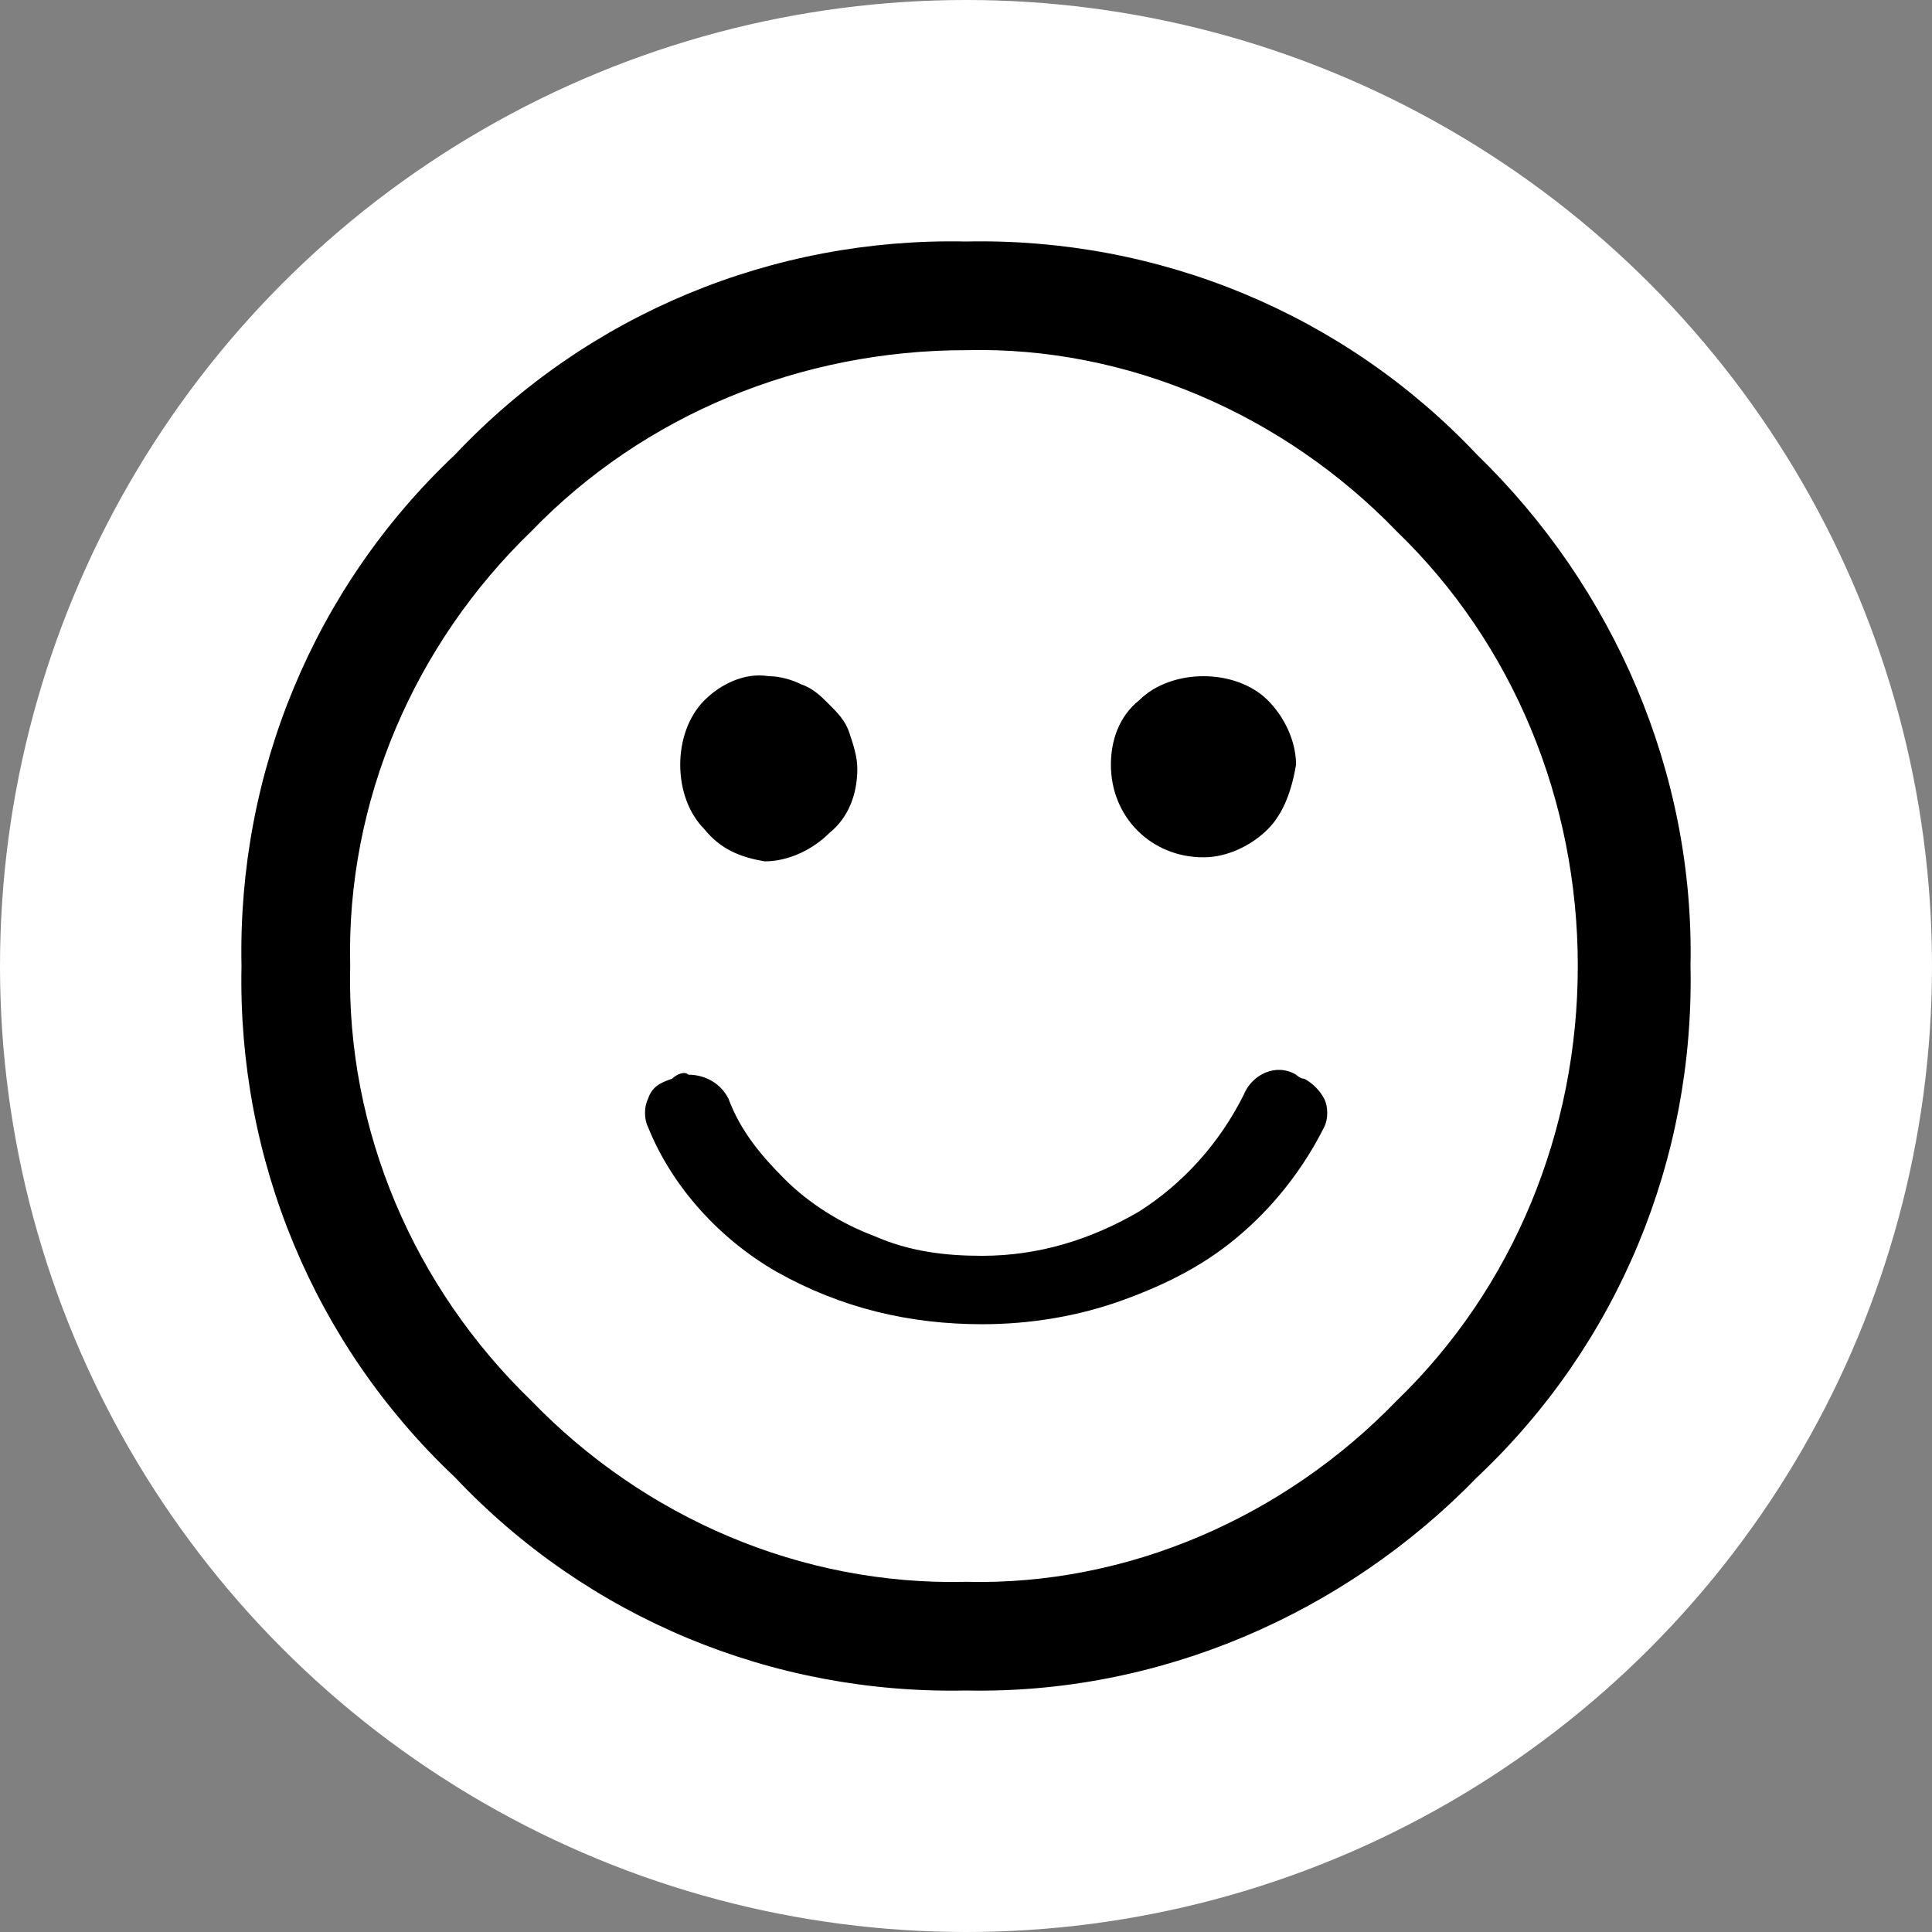 <?xml version="1.0" encoding="utf-8"?>
<!-- Generator: Adobe Illustrator 26.0.1, SVG Export Plug-In . SVG Version: 6.00 Build 0)  -->
<svg version="1.1" id="Layer_1" xmlns="http://www.w3.org/2000/svg" xmlns:xlink="http://www.w3.org/1999/xlink" x="0px" y="0px"
	 viewBox="0 0 48 48" style="enable-background:new 0 0 48 48;" xml:space="preserve">
<rect x="0" y="0" width="48" height="48" fill="#808080" stroke="none"/>
<style type="text/css">
	.st0{fill:#FFFFFF;}
</style>
<g id="Layer_2_00000044895819775026046060000016875417141823749548_">
	<g id="Layer_1-2">
		<circle id="Ellipse_30-2" class="st0" cx="24" cy="24" r="24"/>
		<path d="M11.3,11.3C14.6,7.8,19.2,5.9,24,6c4.8-0.1,9.4,1.8,12.7,5.3c3.4,3.3,5.4,7.9,5.3,12.7c0.1,4.8-1.8,9.4-5.3,12.7
			c-3.3,3.4-7.9,5.4-12.7,5.3c-4.8,0.1-9.4-1.8-12.7-5.3C7.8,33.4,5.9,28.8,6,24C5.9,19.2,7.8,14.6,11.3,11.3z M13.2,34.8
			c2.8,2.9,6.7,4.6,10.8,4.5c4,0.1,7.9-1.6,10.7-4.5c2.9-2.8,4.5-6.7,4.5-10.8c0-4.1-1.6-8-4.5-10.8C31.9,10.3,28,8.6,24,8.7
			c-4.1,0-8,1.6-10.8,4.5C10.3,16,8.6,19.9,8.7,24C8.6,28.1,10.3,32,13.2,34.8z M32.4,26.8c0.2,0.1,0.4,0.3,0.5,0.5
			c0.1,0.2,0.1,0.5,0,0.7c-0.5,1-1.2,1.9-2,2.6c-0.9,0.8-1.9,1.3-3,1.7c-1.1,0.4-2.3,0.6-3.5,0.6c-1.8,0-3.5-0.4-5.1-1.3
			c-1.4-0.8-2.6-2.1-3.2-3.6c-0.1-0.2-0.1-0.5,0-0.7c0.1-0.3,0.3-0.4,0.6-0.5c0.1-0.1,0.3-0.2,0.4-0.1c0.4,0,0.8,0.2,1,0.6
			c0.3,0.8,0.8,1.4,1.4,2c0.6,0.6,1.4,1.1,2.2,1.4c0.9,0.4,1.8,0.5,2.7,0.5c1.4,0,2.7-0.4,3.9-1.1c1.1-0.7,2-1.7,2.6-2.9
			c0.2-0.5,0.8-0.8,1.3-0.5C32.2,26.7,32.3,26.8,32.4,26.8L32.4,26.8z M17.5,20.6c-0.4-0.4-0.6-1-0.6-1.6c0-0.6,0.2-1.2,0.6-1.6
			c0.4-0.4,1-0.7,1.6-0.6c0.3,0,0.6,0.1,0.8,0.2c0.3,0.1,0.5,0.3,0.7,0.5c0.2,0.2,0.4,0.4,0.5,0.7c0.1,0.3,0.2,0.6,0.2,0.9
			c0,0.6-0.2,1.2-0.7,1.6c-0.4,0.4-1,0.7-1.6,0.7C18.4,21.3,17.9,21.1,17.5,20.6L17.5,20.6z M31.5,20.6c-0.4,0.4-1,0.7-1.6,0.7
			c-1.3,0-2.3-1-2.3-2.3c0,0,0,0,0,0c0-0.6,0.2-1.2,0.7-1.6c0.4-0.4,1-0.6,1.6-0.6c0.6,0,1.2,0.2,1.6,0.6c0.4,0.4,0.7,1,0.7,1.6
			C32.1,19.6,31.9,20.2,31.5,20.6L31.5,20.6z"/>
	</g>
</g>
</svg>
